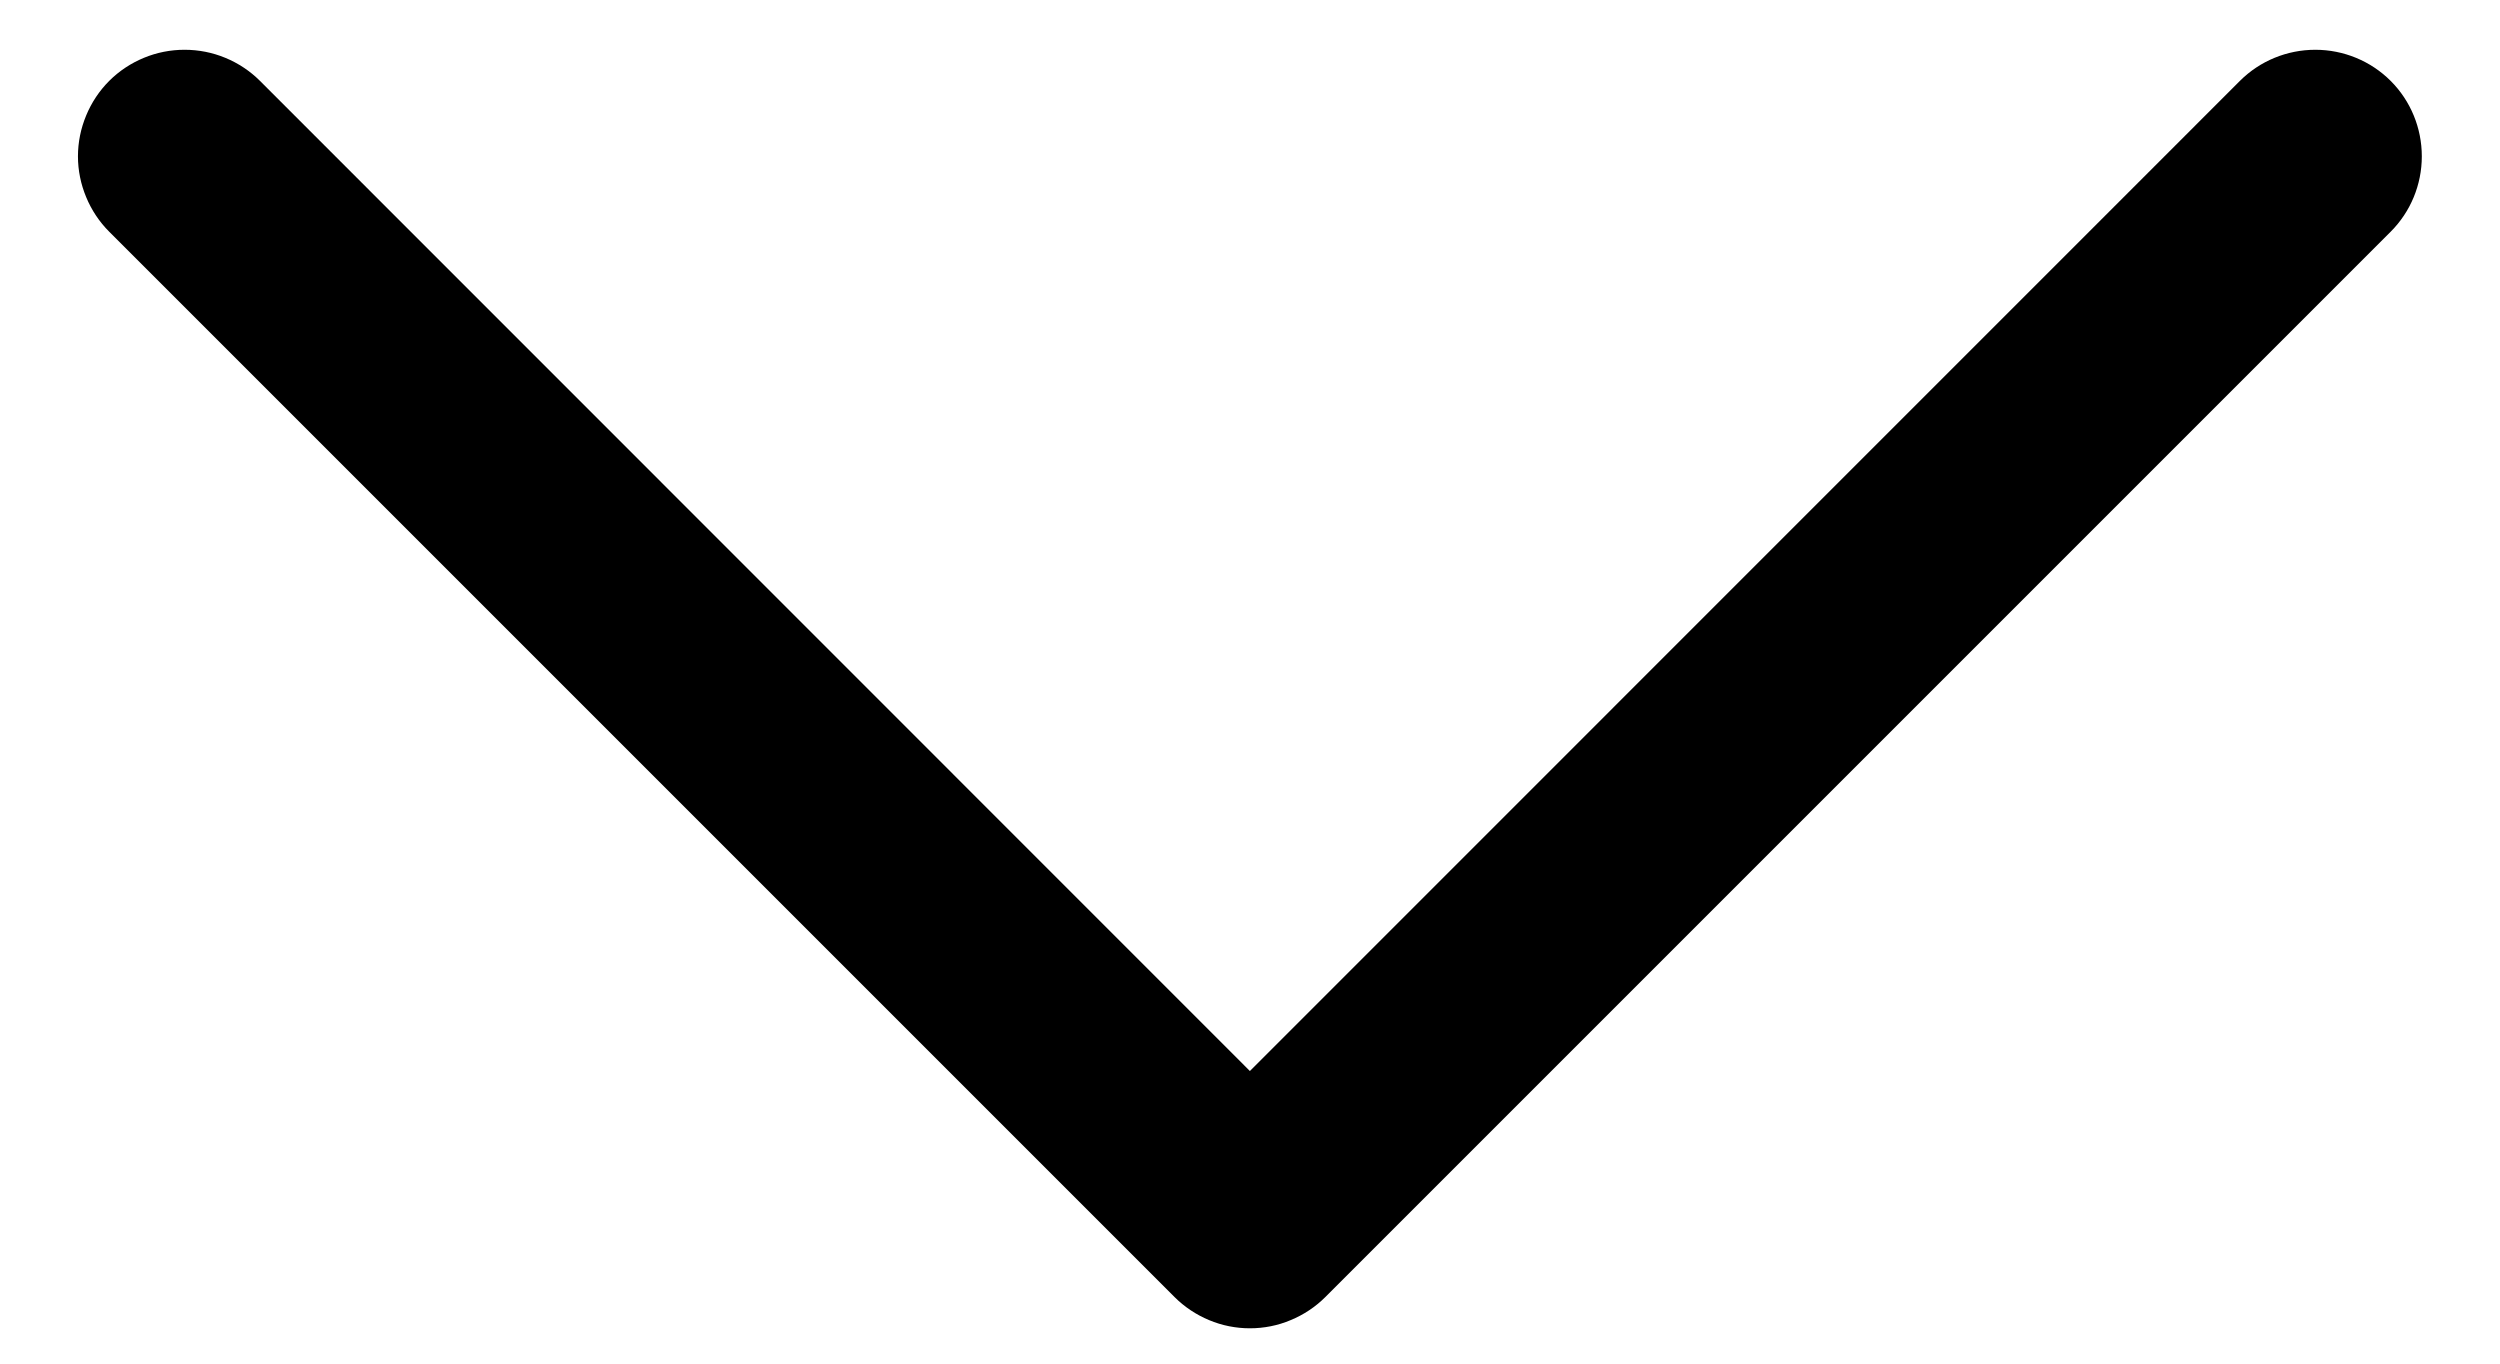 <svg width="22" height="12" viewBox="0 0 22 12" fill="none" xmlns="http://www.w3.org/2000/svg">
<path d="M0.961 2.039L10.336 11.414C10.423 11.501 10.527 11.57 10.64 11.617C10.754 11.665 10.876 11.689 10.999 11.689C11.123 11.689 11.245 11.665 11.358 11.617C11.472 11.57 11.576 11.501 11.663 11.414L21.038 2.039C21.214 1.863 21.312 1.624 21.312 1.376C21.312 1.127 21.214 0.888 21.038 0.712C20.862 0.536 20.623 0.438 20.375 0.438C20.126 0.438 19.887 0.536 19.711 0.712L10.999 9.425L2.288 0.712C2.201 0.625 2.097 0.556 1.983 0.509C1.87 0.462 1.748 0.438 1.624 0.438C1.501 0.438 1.379 0.462 1.266 0.509C1.152 0.556 1.048 0.625 0.961 0.712C0.874 0.799 0.805 0.903 0.758 1.017C0.711 1.13 0.686 1.252 0.686 1.376C0.686 1.499 0.711 1.621 0.758 1.734C0.805 1.848 0.874 1.952 0.961 2.039Z" fill="black"/>
</svg>
